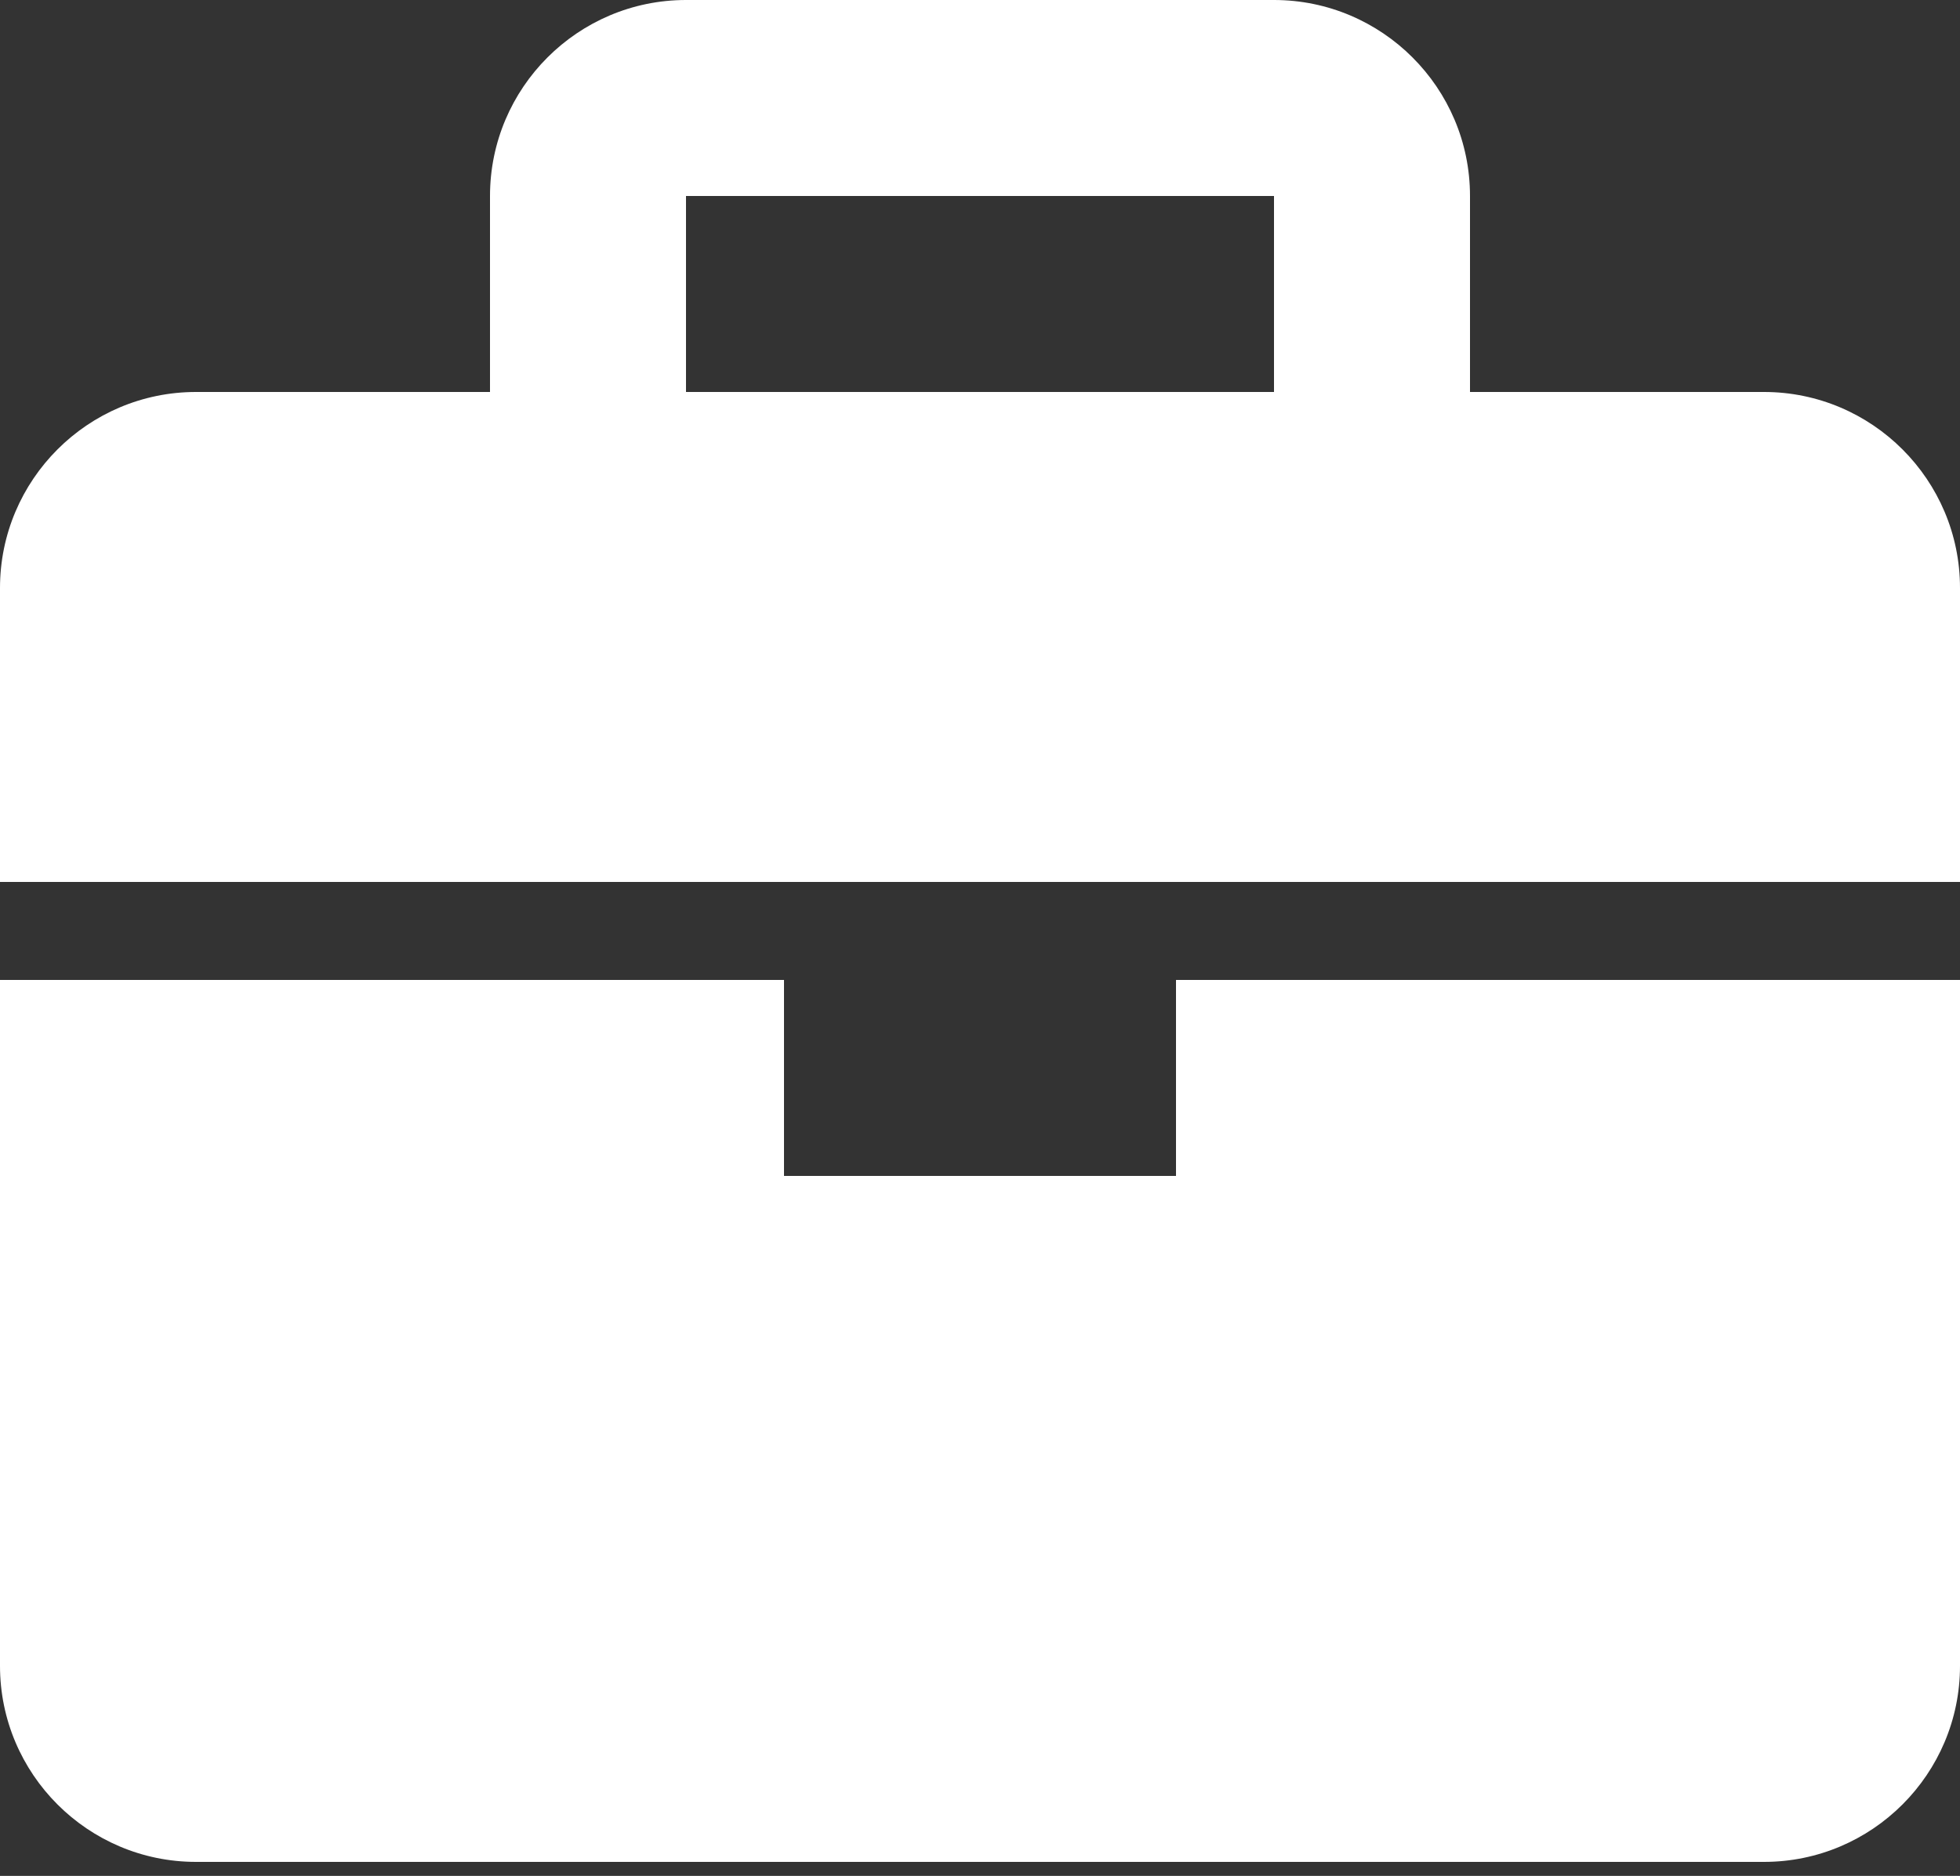 <svg width="70" height="67" viewBox="0 0 70 67" fill="none" xmlns="http://www.w3.org/2000/svg">
<rect x="0" y="0" width="70" height="67" fill="#333333" stroke="none"/>
<path d="M63 14H52.5V7C52.5 3.139 49.361 0 45.5 0H24.5C20.64 0 17.5 3.139 17.5 7V14H7C3.139 14 0 17.14 0 21V31.5H70V21C70 17.14 66.861 14 63 14ZM24.5 7H45.5V14H24.5V7ZM42 42H28V35H0V59.5C0 63.361 3.139 66.5 7 66.5H63C66.861 66.5 70 63.361 70 59.5V35H42V42Z" fill="white"/>
</svg>
